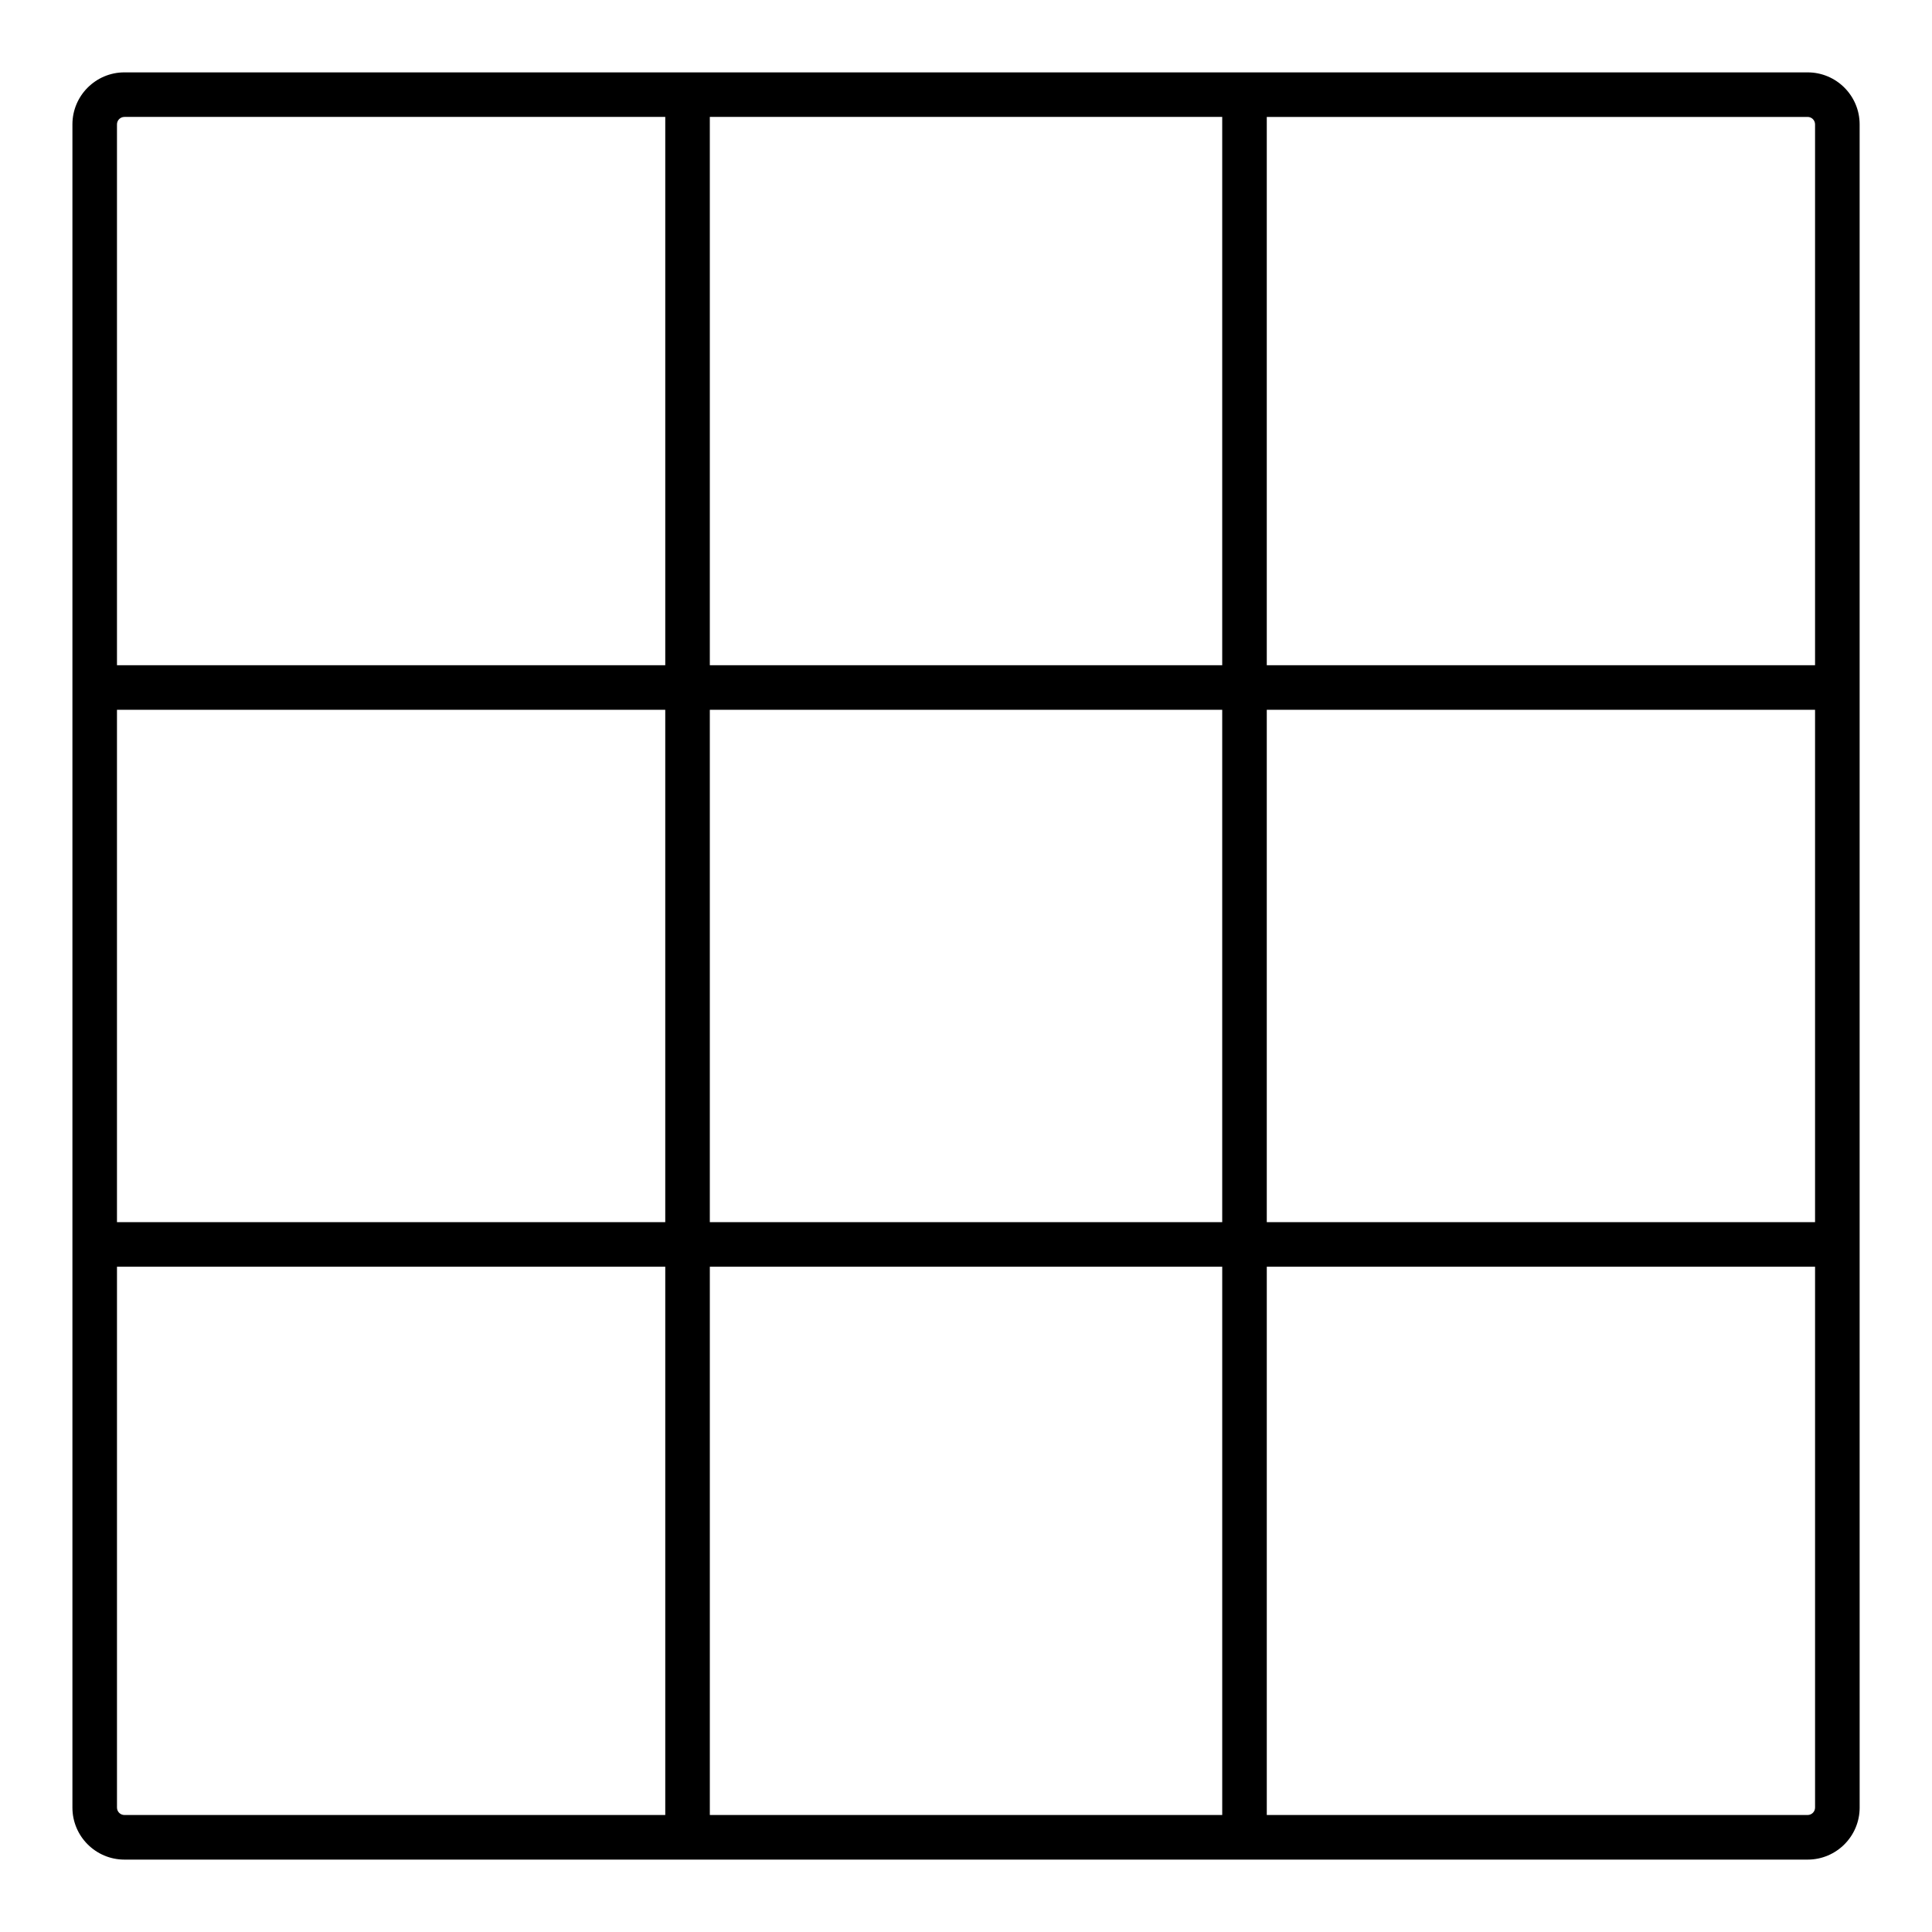 <?xml version="1.0" encoding="UTF-8"?>
<!-- Uploaded to: ICON Repo, www.svgrepo.com, Generator: ICON Repo Mixer Tools -->
<svg fill="#000000" width="800px" height="800px" version="1.1" viewBox="144 144 512 512" xmlns="http://www.w3.org/2000/svg">
 <path d="m623.04 163.18h-446.07c-7.598 0-13.777 6.18-13.777 13.777v446.08c0 7.598 6.18 13.777 13.777 13.777h446.08c7.598 0 13.777-6.18 13.777-13.777l-0.004-149.24v-296.84c0-7.598-6.18-13.777-13.777-13.777zm1.969 13.777v143.33h-145.3v-145.3h143.33c1.086 0 1.969 0.883 1.969 1.969zm0 290.93h-145.3v-135.79h145.3zm-450.01-135.79h145.3v135.79h-145.3zm157.11 0h135.79v135.79h-135.79zm135.79-157.11v145.3h-135.79v-145.3zm-290.93 0h143.33v145.3h-145.3v-143.33c0-1.086 0.883-1.969 1.969-1.969zm-1.969 448.04v-143.33h145.3v145.3h-143.33c-1.086 0-1.969-0.883-1.969-1.969zm157.11 1.969v-145.3h135.79v145.3zm290.93 0h-143.33v-145.3h145.3v143.33c0 1.086-0.883 1.969-1.969 1.969z"/>
</svg>